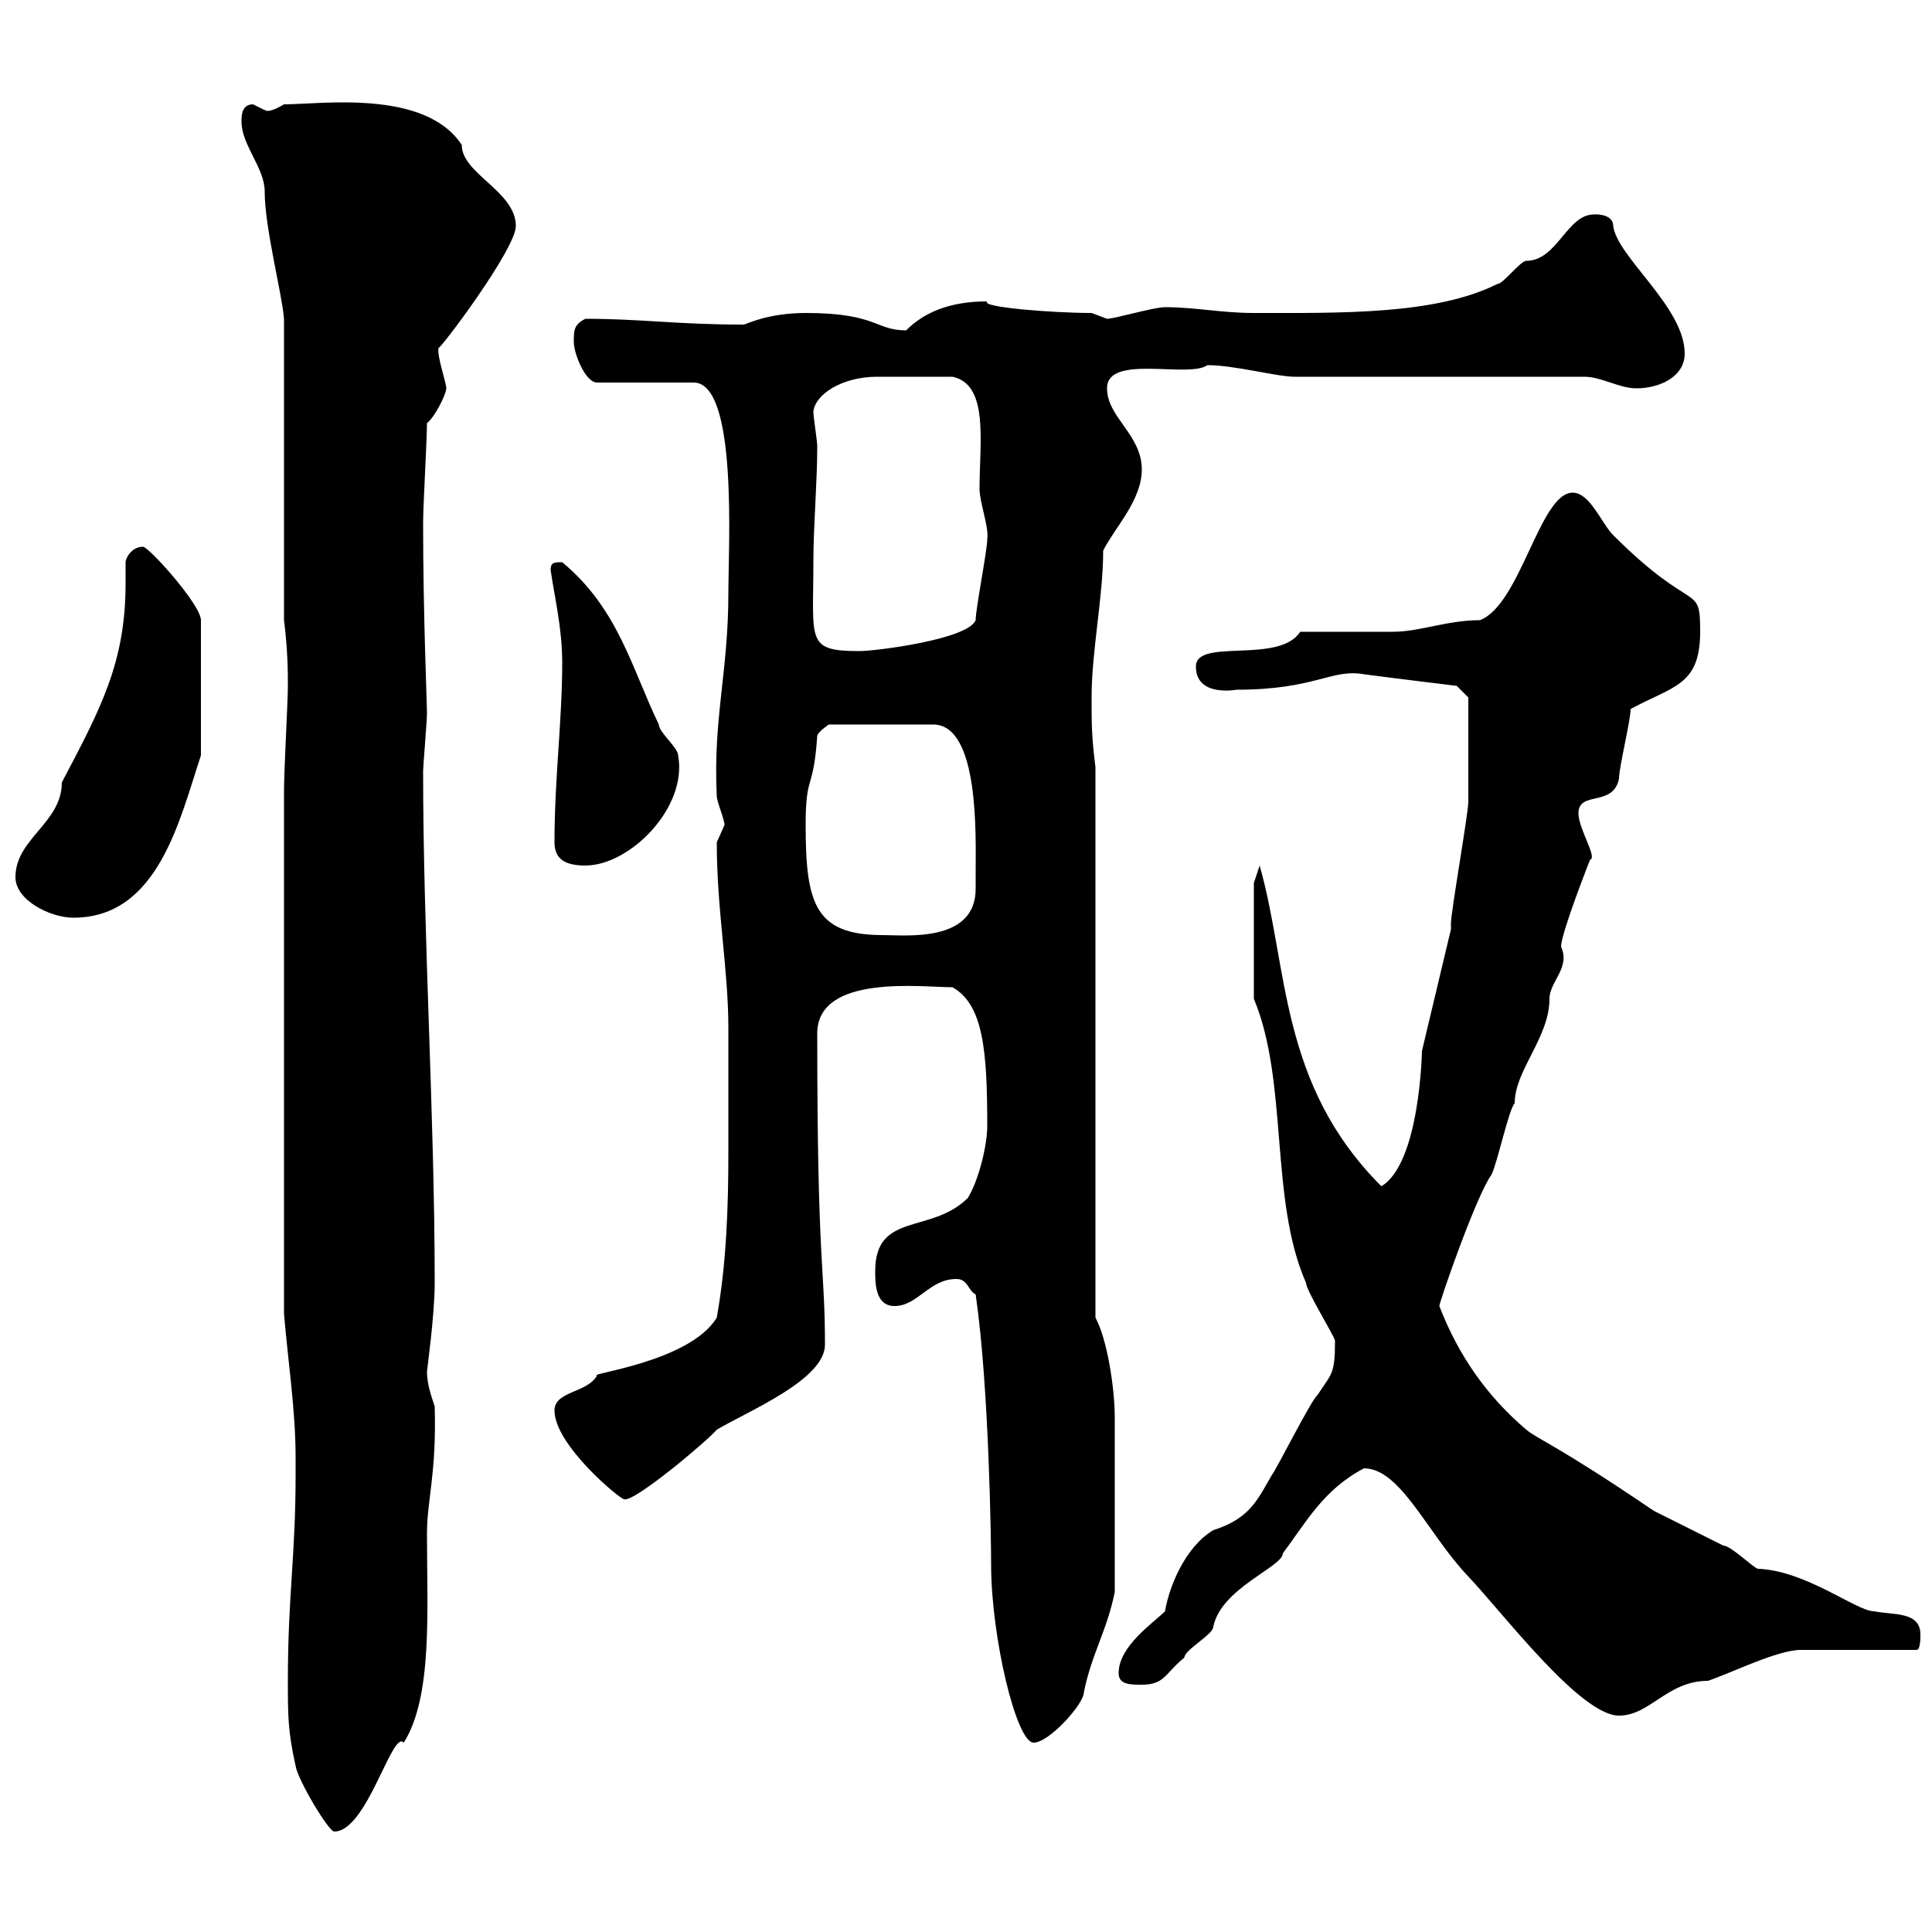 <svg xmlns="http://www.w3.org/2000/svg" xmlns:xlink="http://www.w3.org/1999/xlink" width="300" height="300"><path d="M44.70 261C44.70 266.40 44.70 268.80 45.90 274.20C46.20 276.30 51 284.40 51.90 284.40C57 284.40 60.90 268.50 62.70 270.60C67.20 263.40 66.30 250.20 66.30 238.20C66.30 232.80 67.80 228.90 67.50 218.40C66.90 216.60 66.30 214.80 66.30 213C66.30 212.70 67.50 204.30 67.50 199.20C67.50 173.40 65.70 145.20 65.70 119.70C65.70 119.10 66.30 111.90 66.30 110.70C66.30 109.20 65.70 95.40 65.70 81.30C65.70 78.30 66.30 68.40 66.30 65.70C67.50 64.80 69.30 61.20 69.30 60.30C69.30 59.40 67.80 55.20 68.10 54C68.10 54.60 80.10 38.70 80.10 35.10C80.10 29.70 71.70 27 71.70 22.50C66 13.80 49.80 16.20 44.10 16.20C41.10 18 41.10 16.80 41.10 17.10C41.10 17.10 39.30 16.20 39.30 16.20C37.50 16.20 37.50 18 37.50 18.90C37.50 22.50 41.10 26.10 41.10 29.70C41.10 35.40 43.80 45.60 44.10 49.50L44.10 96.30C44.70 101.10 44.70 104.40 44.70 106.50C44.70 108.90 44.10 119.70 44.10 122.70L44.10 204C44.70 211.20 45.90 219 45.90 226.20L45.90 229.20C45.90 241.50 44.70 247.80 44.70 261ZM151.50 201C153.60 215.40 153.90 239.70 153.90 243C153.90 254.10 157.80 270.60 160.50 270.60C162.90 270.60 168.30 264.60 168.30 262.80C169.50 256.80 171.90 253.20 173.10 247.20C173.10 234 173.10 224.40 173.10 220.20C173.10 215.40 171.90 207.90 170.10 204.60L170.10 119.10C169.50 114.30 169.50 112.50 169.50 108.30C169.50 101.10 171.30 92.70 171.30 85.50C173.10 81.90 177.30 77.70 177.30 72.90C177.30 67.50 171.90 64.80 171.90 60.30C171.90 54.90 184.50 58.80 187.50 56.70C191.70 56.70 198.30 58.50 201 58.50L246 58.50C248.70 58.50 251.40 60.30 254.10 60.30C257.70 60.30 261.60 58.50 261.60 54.90C261.60 47.70 251.10 39.90 250.50 35.10C250.50 33 247.20 33.30 247.50 33.30C243.30 33.30 241.80 40.50 237 40.50C236.10 40.50 233.40 44.10 232.50 44.10C222.90 48.90 208.20 48.60 194.70 48.60C189.60 48.60 185.70 47.70 180.90 47.70C179.10 47.70 173.10 49.50 171.90 49.50C171.90 49.50 169.50 48.60 169.50 48.60C163.50 48.60 152.10 47.70 153.30 46.80C147.30 46.80 143.40 48.60 140.70 51.30C135.90 51.30 136.20 48.60 125.10 48.60C119.10 48.60 115.80 50.40 115.50 50.40C105 50.40 99.60 49.50 90.90 49.50C89.10 50.40 89.10 51.30 89.10 53.10C89.10 54.90 90.90 59.40 92.70 59.40L107.70 59.40C114.60 59.40 113.10 84.90 113.10 92.10C113.10 104.40 110.70 111.60 111.30 123.60C111.30 124.50 112.50 127.20 112.50 128.10C112.50 128.10 111.30 130.80 111.30 130.80C111.30 141.30 113.10 150.60 113.10 159.60C113.10 165.90 113.10 172.20 113.10 178.80C113.10 187.50 112.80 196.20 111.30 204.60C107.10 211.50 91.20 213.30 92.70 213.60C91.20 216.30 86.10 216 86.10 219C86.10 224.40 96.30 232.80 96.90 232.80C98.40 233.40 110.10 223.50 111.30 222C116.40 219 128.10 214.20 128.10 208.80C128.10 196.50 126.90 197.10 126.90 160.50C126.90 151.20 143.10 153.30 147.90 153.30C152.70 156 153.30 163.20 153.30 174.90C153.30 177.60 152.10 183 150.30 186C144.60 191.70 135.90 188.10 135.90 197.40C135.90 199.20 135.90 202.80 138.90 202.80C142.50 202.80 144.30 198.60 148.50 198.60C150.30 198.60 150.30 200.40 151.50 201ZM211.80 228C217.50 228 221.70 238.20 228 244.80C233.40 250.50 245.40 266.40 251.40 266.40C256.20 266.40 258.90 261 265.20 261C268.80 259.80 276 256.20 279.60 256.20L297.60 256.20C298.20 256.20 298.20 254.40 298.20 253.80C298.20 250.20 294 250.80 291 250.20C288.30 250.20 280.50 243.90 273 243.60C272.40 243.60 268.80 240 267.60 240C264 238.20 260.40 236.40 256.80 234.60C241.80 224.40 238.80 223.50 237 222C231 216.90 226.50 210.60 223.50 202.80C223.50 202.20 229.20 185.70 231.60 182.40C232.50 180.60 234.30 172.20 235.20 171.30C235.20 166.20 240.60 161.10 240.60 155.10C240.60 152.40 243.90 150.30 242.40 147C242.40 144.90 246.90 133.50 246.90 133.50C248.10 133.20 245.10 128.70 245.10 126.30C245.10 122.70 250.50 125.40 251.40 120.90C251.40 119.10 253.20 111.90 253.20 110.10C259.80 106.50 264 106.50 264 98.10C264 90.30 263.10 95.70 250.50 83.10C248.70 81.30 246.90 76.50 244.20 76.50C239.10 76.50 236.10 93.90 229.80 96.30C224.70 96.30 220.50 98.10 216.30 98.10C214.50 98.10 203.70 98.10 201.90 98.10C198.60 103.20 185.70 99 185.70 103.50C185.70 108.30 192 107.10 192 107.10C204.30 107.10 206.70 103.80 211.80 104.70C216.30 105.30 226.20 106.50 226.20 106.50L228 108.30C228 110.40 228 121.20 228 124.50C228 126.30 225.30 141.60 225.30 143.40C225.30 143.40 225.30 144.30 225.30 144.30L220.80 163.20C220.80 163.20 220.50 180.60 214.50 184.20C198.60 168.30 200.10 150.30 195.60 134.40C195.60 134.40 194.70 137.10 194.70 137.10L194.70 155.10C200.10 168 197.10 186.30 202.80 199.20C202.80 200.40 207.30 207.60 207.30 208.20C207.30 213.60 206.70 213.30 204.60 216.60C203.70 217.20 198.30 228 197.40 229.20C195.30 232.80 194.10 235.80 188.40 237.60C183.90 240.30 181.50 246.60 180.90 250.20C179.10 252 173.70 255.60 173.70 259.80C173.70 261.60 175.50 261.60 177.30 261.60C180.90 261.60 180.90 259.80 183.90 257.40C183.90 256.20 188.40 253.80 188.40 252.60C189.60 246.60 199.20 243.30 199.20 241.20C202.80 236.40 205.50 231.30 211.80 228ZM125.10 128.10C125.10 120 126.30 123 126.90 114.30C126.90 113.70 128.70 112.50 128.70 112.50L144.90 112.50C152.10 112.50 151.50 129.90 151.50 135.30C151.50 135.90 151.50 137.10 151.50 138C151.50 146.40 140.70 145.20 137.10 145.20C126.60 145.20 125.10 140.40 125.10 128.10ZM2.40 136.20C2.40 139.80 7.80 142.50 11.40 142.50C24.60 142.50 27.90 127.20 31.20 117.30L31.20 96.30C31.20 93.90 23.10 84.90 22.20 84.90C20.40 84.90 19.50 86.70 19.50 87.30C19.50 88.50 19.50 89.40 19.50 90.60C19.50 102.90 15.60 110.10 9.60 121.50C9.60 127.80 2.40 130.20 2.40 136.20ZM86.10 130.80C86.10 133.50 87.90 134.40 90.90 134.40C97.80 134.40 106.80 125.40 105.30 117.30C105.30 116.10 102.30 113.70 102.30 112.50C98.10 103.80 96 94.50 87.30 87.30C86.10 87.30 85.50 87.30 85.50 88.50C86.10 92.70 87.30 97.50 87.30 102.90C87.30 111.90 86.10 120.90 86.10 130.80ZM126.30 87.30C126.30 81.60 126.90 75 126.90 69.30C126.90 68.40 126.30 64.80 126.30 63.90C126.60 61.20 130.80 58.50 136.20 58.50C140.70 58.50 141 58.50 147.90 58.50C153.60 59.70 152.10 68.70 152.10 75.90C152.10 78 153.60 81.90 153.30 83.70C153.30 85.50 151.50 94.50 151.50 96.30C150.30 99.30 135.90 101.10 133.50 101.10C125.10 101.10 126.30 99.60 126.30 87.30Z"/></svg>